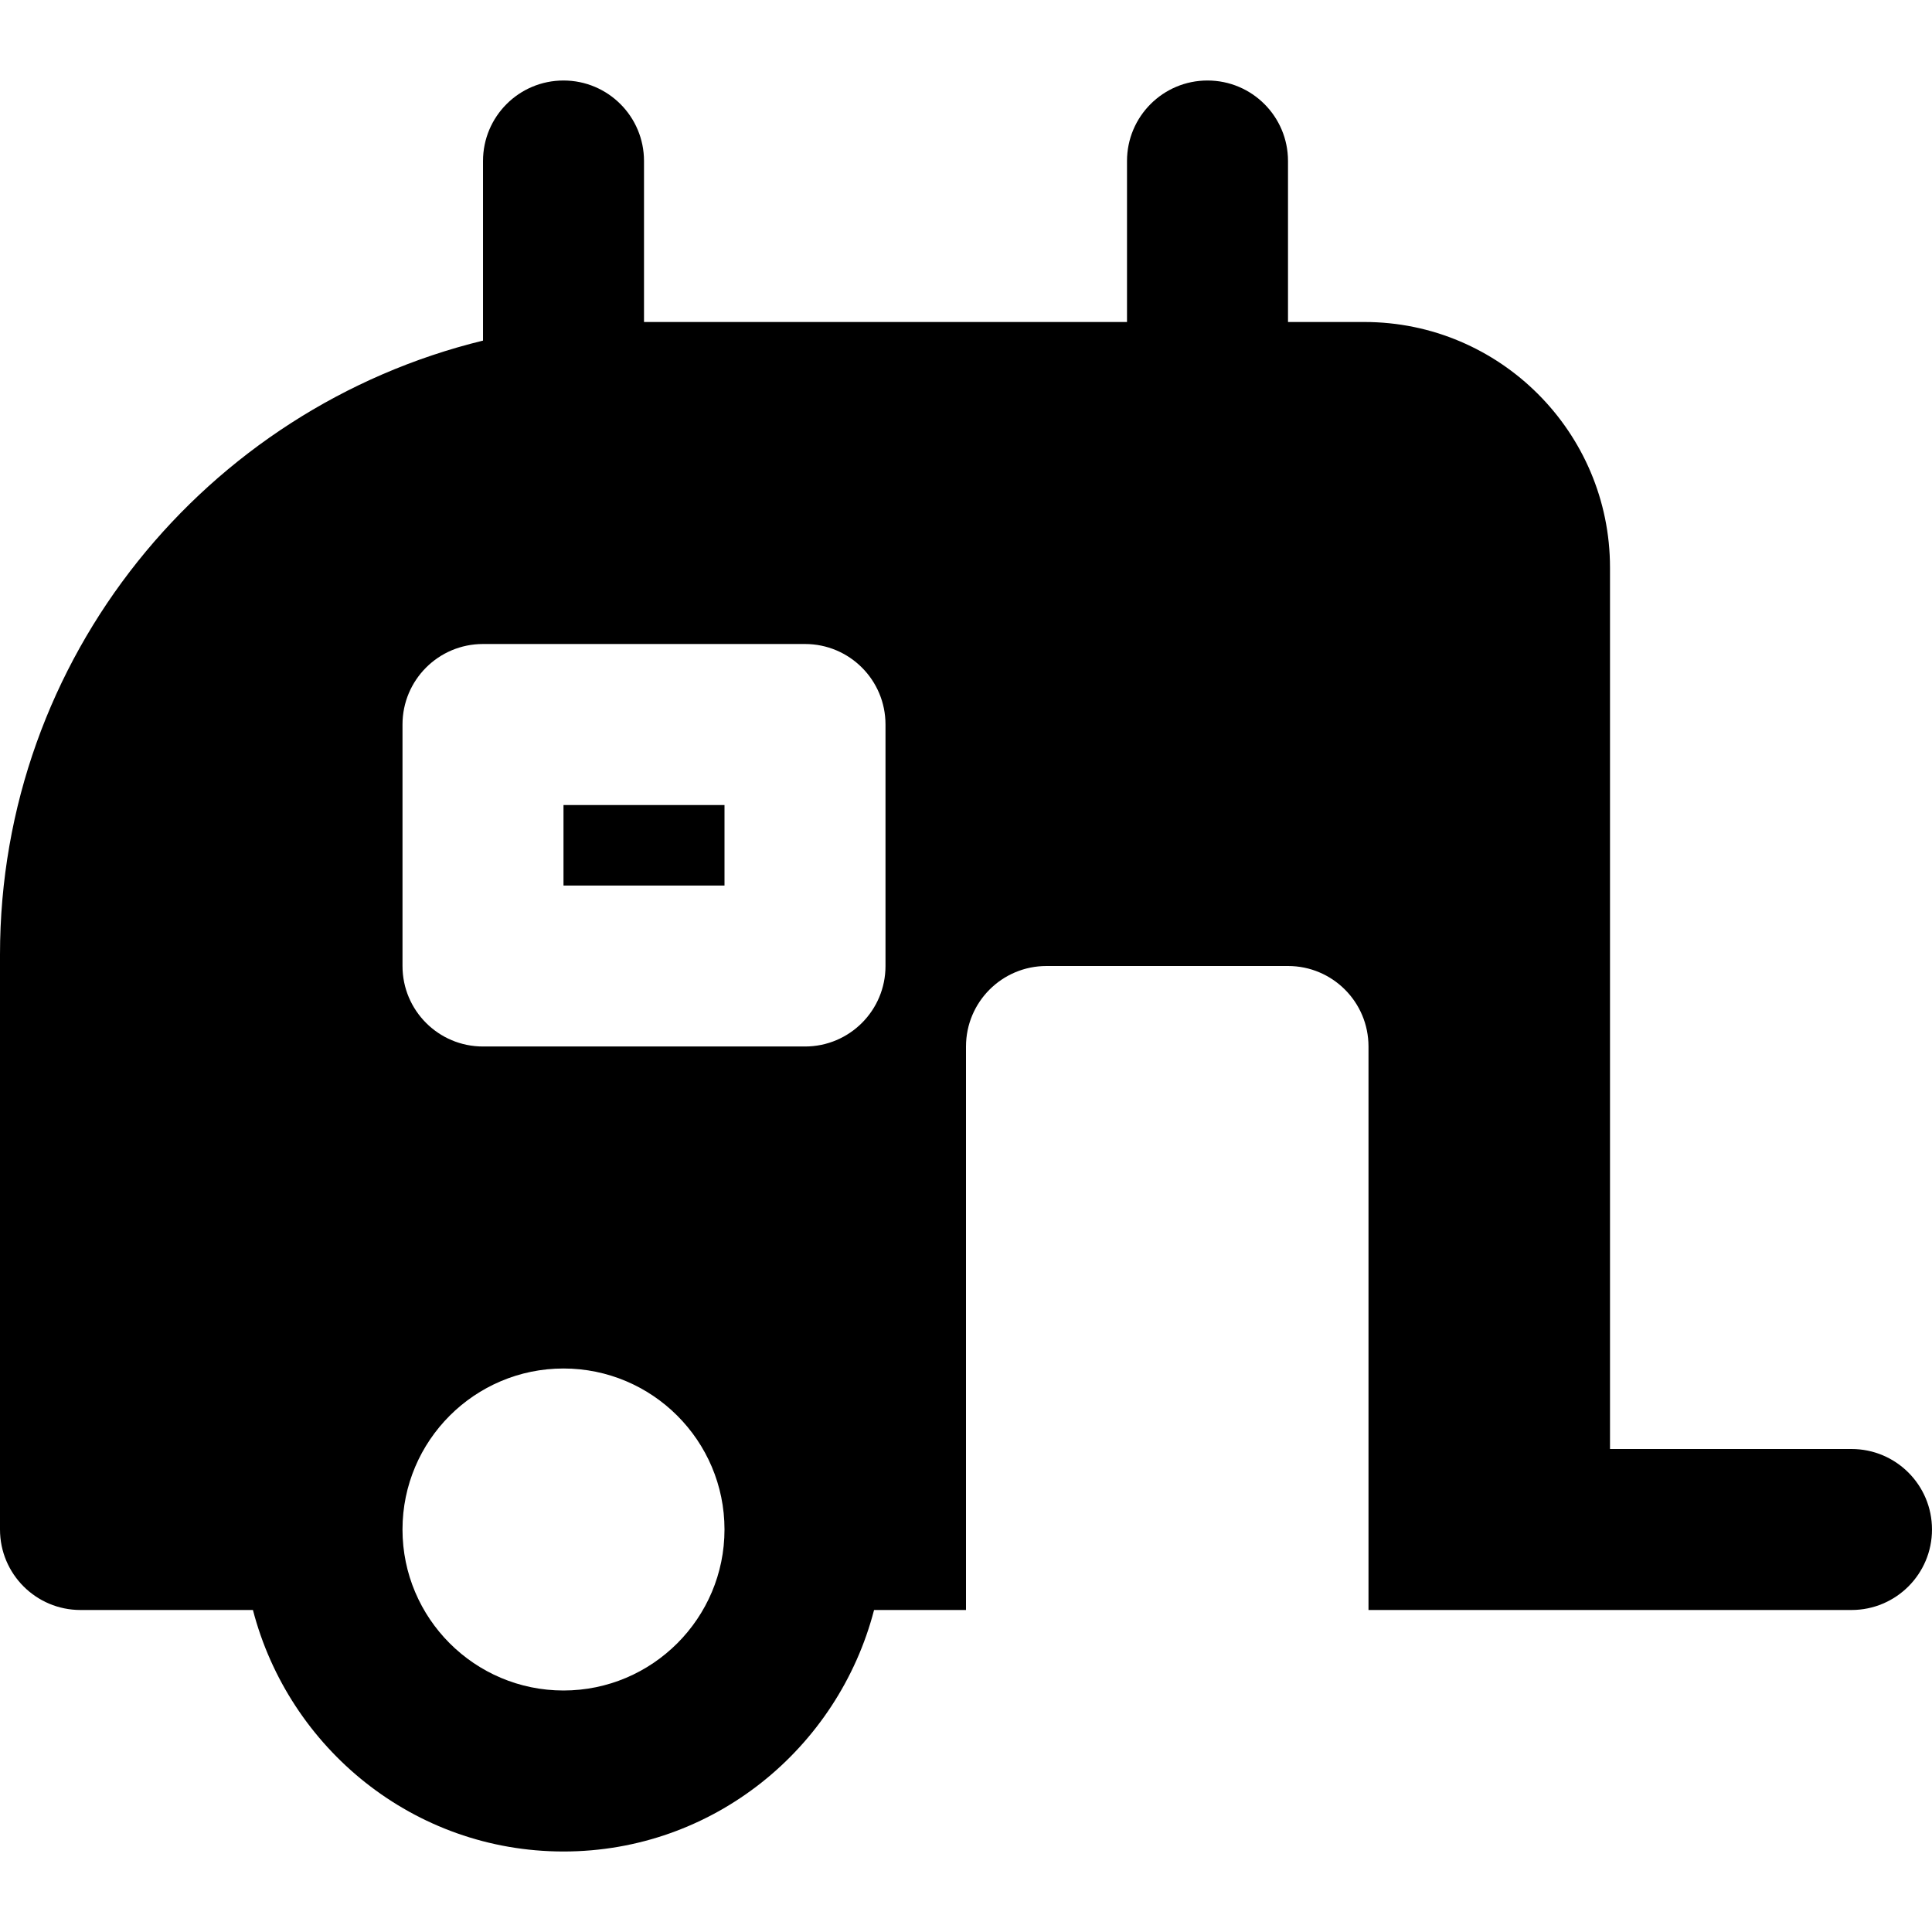 <?xml version="1.0" encoding="iso-8859-1"?>
<!-- Uploaded to: SVG Repo, www.svgrepo.com, Generator: SVG Repo Mixer Tools -->
<svg fill="#000000" version="1.1" id="Layer_1" xmlns="http://www.w3.org/2000/svg" xmlns:xlink="http://www.w3.org/1999/xlink" 
	 viewBox="0 0 512 512" xml:space="preserve">
<g>
	<g>
		<g>
			<path d="M490.667,384h-64V150.421c0-35.883-29.184-65.088-65.088-65.088h-20.245V42.667c0-11.776-9.536-21.333-21.333-21.333
				s-21.333,9.557-21.333,21.333v42.667h-128V42.667c0-11.776-9.536-21.333-21.333-21.333c-11.797,0-21.333,9.557-21.333,21.333
				v47.595C54.656,108.16,0,174.229,0,252.992v152.341c0,11.776,9.536,21.333,21.333,21.333h45.696
				c9.536,36.693,42.645,64,82.304,64c39.659,0,72.768-27.307,82.304-64H256V277.333c0-11.776,9.536-21.333,21.333-21.333h64
				c11.797,0,21.333,9.557,21.333,21.333v149.333h42.667h85.333c11.797,0,21.333-9.557,21.333-21.333S502.464,384,490.667,384z
				 M149.333,448c-23.531,0-42.667-19.136-42.667-42.667c0-23.531,19.136-42.667,42.667-42.667
				c23.531,0,42.667,19.136,42.667,42.667C192,428.864,172.864,448,149.333,448z M234.667,256c0,11.776-9.536,21.333-21.333,21.333
				H128c-11.797,0-21.333-9.557-21.333-21.333v-64c0-11.776,9.536-21.333,21.333-21.333h85.333c11.797,0,21.333,9.557,21.333,21.333
				V256z"/>
			<rect x="149.333" y="213.344" width="42.667" height="21.333"/>
		</g>
	</g>
</g>
</svg>